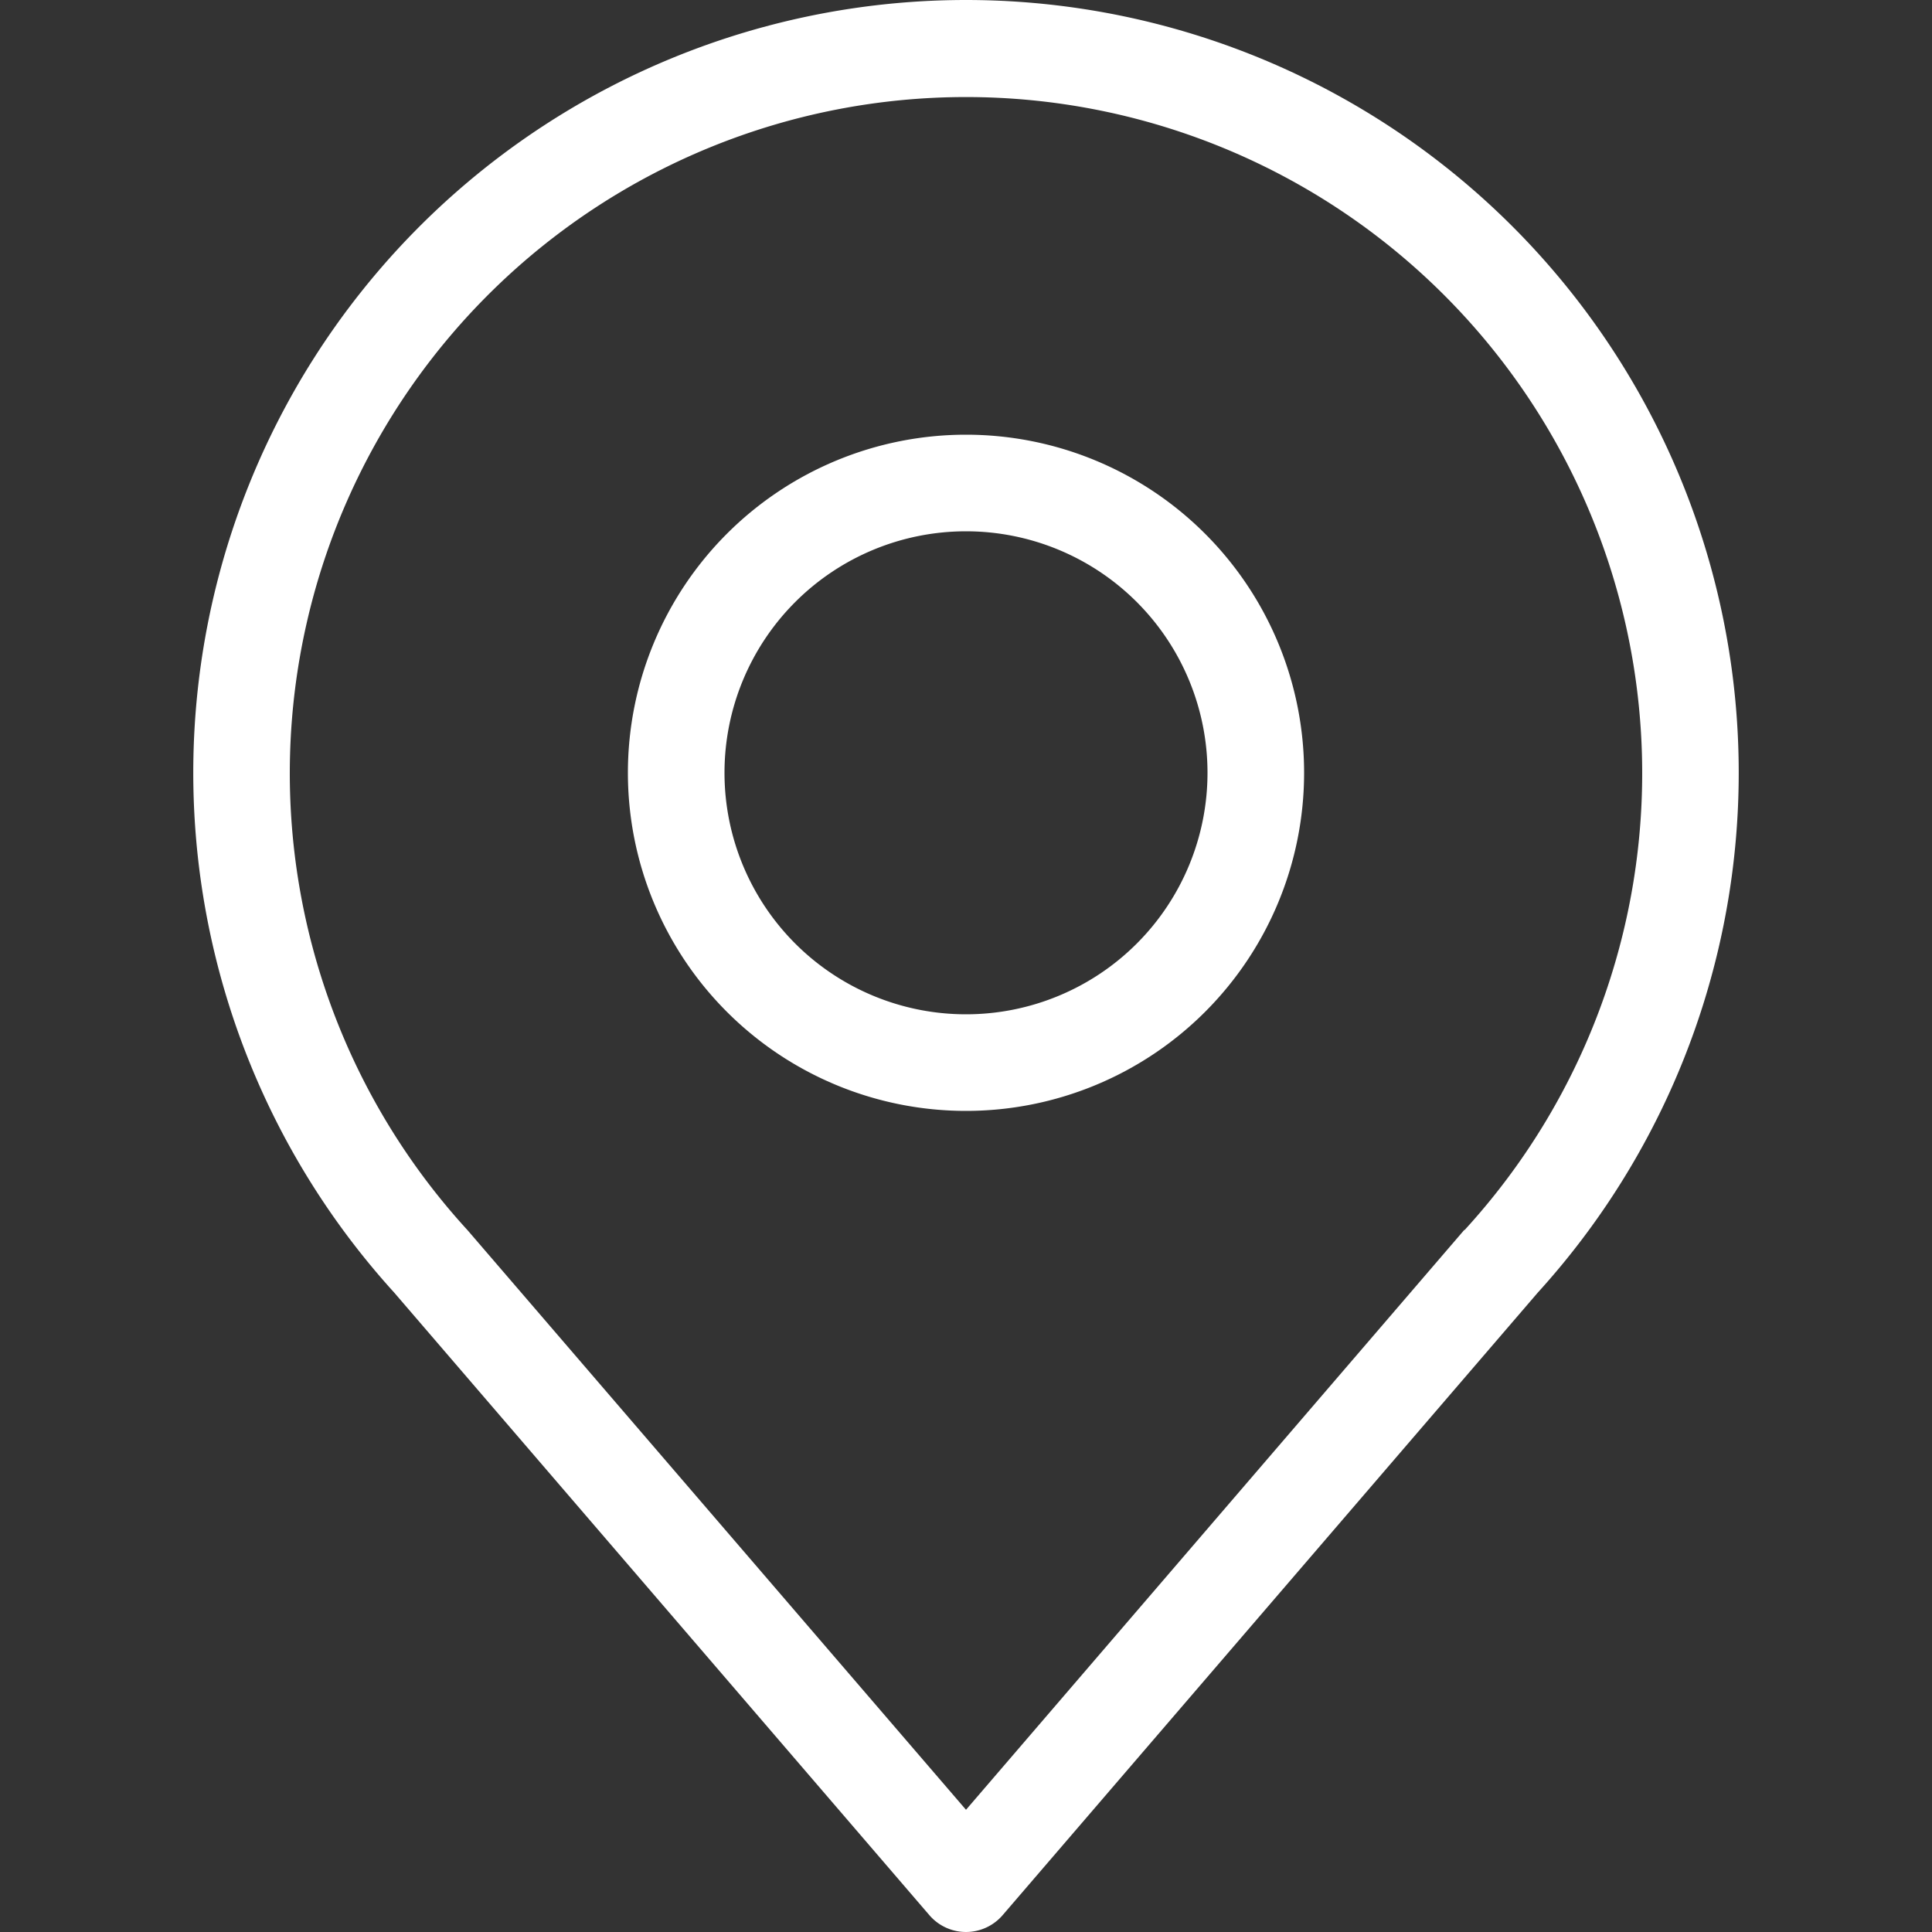 <svg xmlns="http://www.w3.org/2000/svg" width="50" height="50" viewBox="0 0 50 50">
  <rect x="0" y="0" width="50" height="50" fill="#333333" stroke="none"/>
  <g id="Group_819" data-name="Group 819" transform="translate(2280 -7043)">
    <rect id="Rectangle_169" data-name="Rectangle 169" width="50" height="50" transform="translate(-2280 7043)" fill="none"/>
    <g id="Icons" transform="translate(-2284 7038)">
      <path id="Path_1851" data-name="Path 1851" d="M29,5A20,20,0,0,0,14.2,38.45L28.05,54.562a1.25,1.25,0,0,0,1.9,0L43.8,38.45A20,20,0,0,0,29,5ZM41.9,36.825,29,51.837l-12.9-15a17.5,17.5,0,1,1,25.8,0Z" transform="translate(0 0)" fill="#fff"/>
      <path id="Path_1852" data-name="Path 1852" d="M26.75,14a8.75,8.75,0,1,0,8.75,8.75A8.75,8.75,0,0,0,26.75,14Zm0,15A6.25,6.25,0,1,1,33,22.75,6.25,6.25,0,0,1,26.75,29Z" transform="translate(2.25 2.25)" fill="#fff"/>
    </g>
  </g>
</svg>
